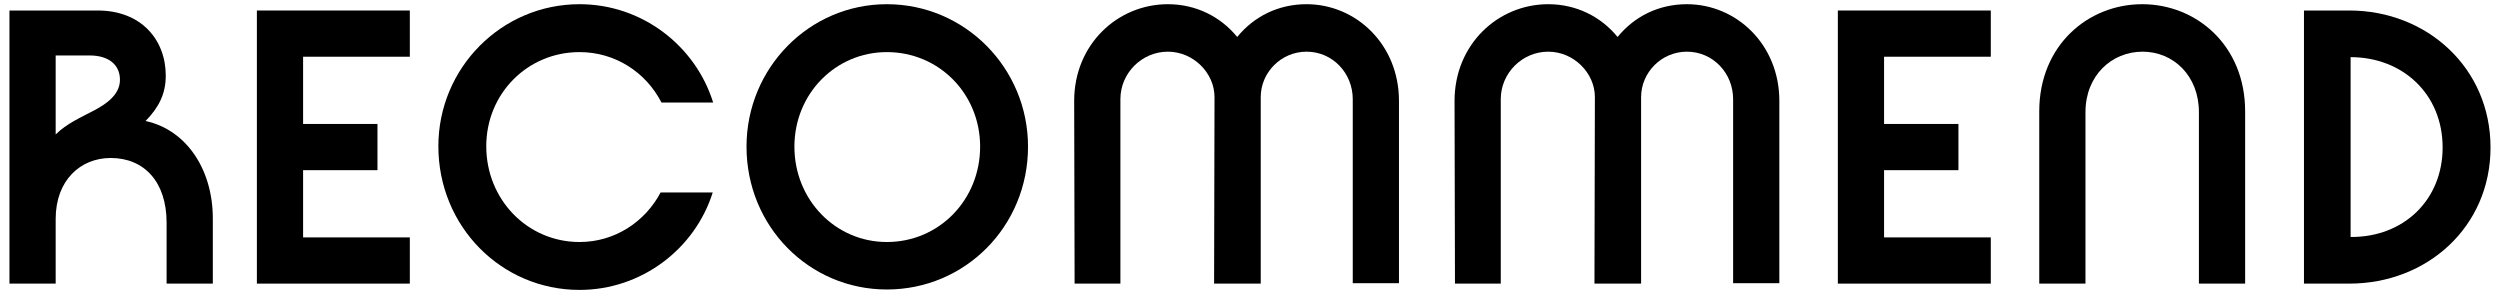 <svg width="238" height="28" viewBox="0 0 238 28" fill="none" xmlns="http://www.w3.org/2000/svg">
<path d="M223.658 27H219.338V1H223.658C231.018 1 237.098 6.44 237.098 14.04C237.098 21.6 231.058 27 223.658 27ZM223.778 5.44V22.56C228.858 22.6 232.538 19 232.538 14.04C232.538 8.92 228.698 5.44 223.778 5.44Z" fill="black"/>
<path d="M198.537 27H194.137V10.6C194.137 4.32 198.777 0.4 203.937 0.4C209.097 0.4 213.737 4.32 213.737 10.6V27H209.337V10.68C209.337 7.2 206.897 4.92 203.977 4.92C201.017 4.92 198.537 7.2 198.537 10.68V27Z" fill="black"/>
<path d="M189.523 22.6V27H174.963V1H189.523V5.4H179.363V11.8H186.443V16.2H179.363V22.6H189.523Z" fill="black"/>
<path d="M160.593 0.4C165.313 0.4 169.393 4.24 169.393 9.6V26.96H164.993V9.44C164.993 6.96 163.073 4.92 160.593 4.92C158.153 4.92 156.233 6.92 156.233 9.24V27H151.793L151.833 9.24C151.833 6.96 149.833 4.92 147.393 4.92C144.913 4.92 142.873 6.96 142.873 9.44V27H138.513L138.473 9.6C138.473 4.24 142.593 0.4 147.393 0.4C150.033 0.4 152.393 1.56 153.993 3.52C155.593 1.56 157.913 0.4 160.593 0.4Z" fill="black"/>
<path d="M124.382 0.4C129.102 0.4 133.182 4.24 133.182 9.6V26.96H128.782V9.44C128.782 6.96 126.862 4.92 124.382 4.92C121.942 4.92 120.022 6.92 120.022 9.24V27H115.582L115.622 9.24C115.622 6.96 113.622 4.92 111.182 4.92C108.702 4.92 106.662 6.96 106.662 9.44V27H102.302L102.262 9.6C102.262 4.24 106.382 0.4 111.182 0.4C113.822 0.4 116.182 1.56 117.782 3.52C119.382 1.56 121.702 0.4 124.382 0.4Z" fill="black"/>
<path d="M84.428 27.56C77.028 27.56 71.068 21.56 71.068 13.96C71.068 6.48 77.028 0.4 84.428 0.4C91.868 0.4 97.868 6.48 97.868 13.96C97.868 21.56 91.868 27.56 84.428 27.56ZM84.428 23.04C89.388 23.04 93.308 19.04 93.308 13.96C93.308 8.92 89.388 4.96 84.428 4.96C79.548 4.96 75.628 8.92 75.628 13.96C75.628 19.04 79.548 23.04 84.428 23.04Z" fill="black"/>
<path d="M62.892 18.32H67.852C66.172 23.68 61.092 27.6 55.172 27.6C47.732 27.6 41.732 21.56 41.732 13.92C41.732 6.48 47.732 0.4 55.172 0.4C61.132 0.4 66.212 4.36 67.892 9.76H62.972C61.492 6.88 58.572 4.96 55.172 4.96C50.212 4.96 46.292 8.92 46.292 13.92C46.292 19 50.212 23.04 55.172 23.04C58.532 23.04 61.412 21.12 62.892 18.32Z" fill="black"/>
<path d="M39.015 22.6V27H24.455V1H39.015V5.4H28.855V11.8H35.935V16.2H28.855V22.6H39.015Z" fill="black"/>
<path d="M5.3 20.84V27H0.9V1H9.3C13.46 1 15.78 3.8 15.78 7.2C15.78 8.92 15.14 10.2 13.86 11.52C17.74 12.36 20.26 16.12 20.26 20.8V27H15.86V21.2C15.86 17.28 13.7 15.04 10.54 15.04C7.66 15.04 5.3 17.16 5.3 20.84ZM8.54 5.28H5.3V12.8C6.34 11.76 7.74 11.16 9.02 10.48C10.06 9.92 11.42 9.04 11.42 7.6C11.42 6.16 10.34 5.28 8.54 5.28Z" fill="black"/>
</svg>
